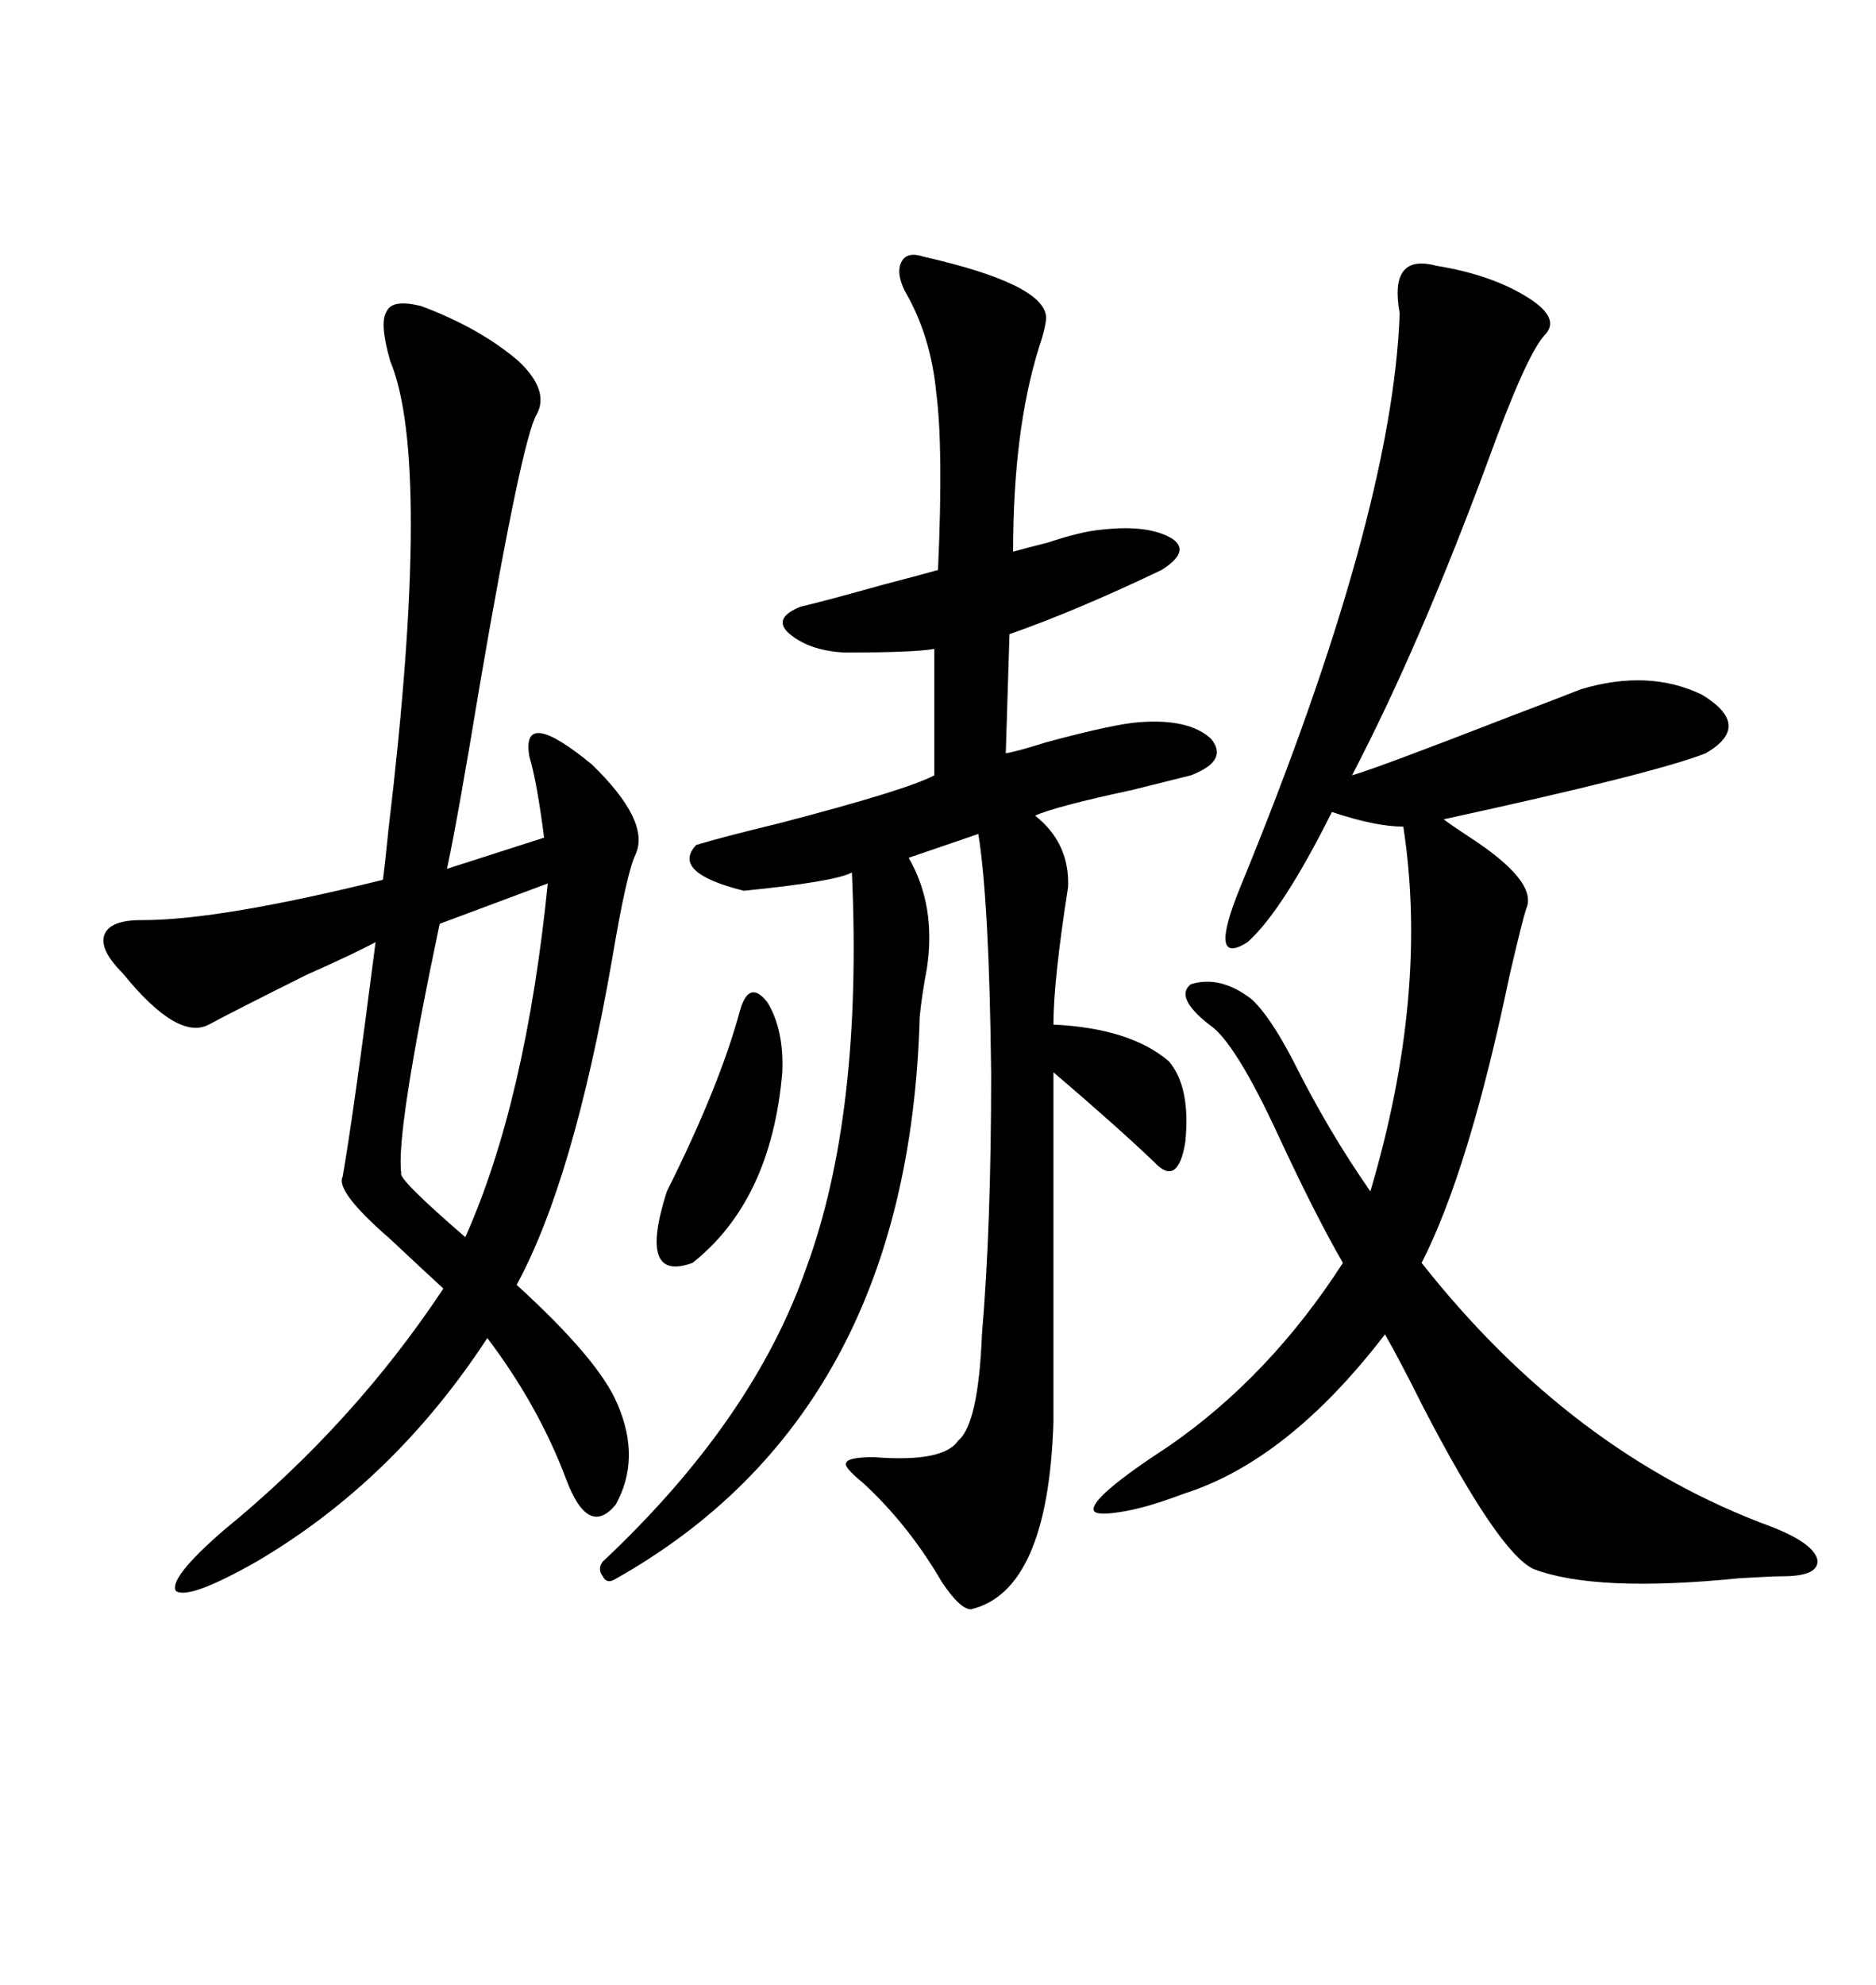 <svg xmlns="http://www.w3.org/2000/svg" xmlns:xlink="http://www.w3.org/1999/xlink" width="300" height="317.285"><path d="M229.69 42.48L229.69 42.48Q238.77 43.95 244.63 47.75L244.63 47.75Q249.61 50.98 246.97 53.61L246.97 53.61Q244.04 56.84 237.89 73.83L237.89 73.83Q227.05 103.13 216.21 123.93L216.21 123.93Q220.31 122.75 241.41 114.55L241.41 114.55Q249.90 111.33 252.83 110.16L252.83 110.16Q263.67 106.93 272.17 111.04L272.17 111.04Q280.37 116.02 272.75 120.41L272.75 120.41Q264.55 123.63 230.86 130.96L230.86 130.96Q232.03 131.84 234.67 133.59L234.67 133.59Q246.09 140.92 244.04 145.31L244.04 145.31Q243.46 147.07 241.41 155.86L241.41 155.86Q234.96 186.91 227.34 201.86L227.34 201.86Q251.37 232.32 283.30 244.04L283.30 244.04Q290.04 246.68 290.63 249.32L290.63 249.32Q290.92 251.95 285.06 251.95L285.06 251.95Q283.59 251.95 278.32 252.25L278.32 252.25Q255.18 254.59 245.21 250.78L245.21 250.78Q239.65 248.14 227.64 225L227.64 225Q223.83 217.38 221.48 213.28L221.48 213.28Q205.96 233.50 189.26 238.77L189.26 238.77Q183.11 241.11 179.00 241.70L179.00 241.70Q175.20 242.29 174.90 241.41L174.90 241.41Q174.32 239.36 186.91 231.15L186.91 231.15Q203.03 220.02 214.75 201.86L214.75 201.86Q210.35 194.24 204.49 181.64L204.49 181.64Q197.46 166.41 193.36 163.77L193.36 163.77Q187.79 159.38 190.43 157.32L190.43 157.32Q195.12 155.86 200.10 159.67L200.10 159.67Q203.03 162.30 206.84 169.63L206.84 169.63Q212.40 180.76 219.14 190.43L219.14 190.43Q228.52 158.79 224.41 132.13L224.41 132.13Q220.02 132.13 212.99 129.79L212.99 129.79Q205.08 145.61 199.51 150.59L199.51 150.59Q193.07 154.69 198.34 141.80L198.34 141.80Q222.66 82.62 223.83 50.10L223.83 50.10Q222.07 40.43 229.69 42.48ZM147.66 41.02L147.66 41.02Q166.99 45.41 167.29 50.68L167.29 50.68Q167.29 52.15 166.11 55.66L166.11 55.66Q162.01 68.85 162.01 88.18L162.01 88.18Q164.06 87.60 167.58 86.72L167.58 86.72Q172.85 84.96 176.07 84.67L176.07 84.67Q183.69 83.79 187.50 86.13L187.50 86.13Q190.43 88.18 185.74 91.11L185.74 91.11Q172.27 97.56 161.43 101.37L161.43 101.37L160.84 120.41Q162.60 120.12 167.29 118.65L167.29 118.65Q178.13 115.72 182.23 115.43L182.23 115.43Q190.14 114.84 193.65 118.07L193.65 118.07Q196.58 121.58 190.43 123.93L190.43 123.93Q188.09 124.51 181.05 126.27L181.05 126.27Q168.75 128.91 165.53 130.37L165.53 130.37Q171.09 134.77 170.80 141.80L170.80 141.80Q168.46 156.74 168.46 163.77L168.46 163.77Q180.76 164.36 186.91 169.63L186.91 169.63Q190.43 173.73 189.55 182.52L189.55 182.52Q188.38 189.84 184.57 185.74L184.57 185.74Q178.42 179.88 168.46 171.39L168.46 171.39L168.46 227.34Q167.58 254.30 155.27 257.23L155.27 257.23Q153.52 257.23 150.59 252.83L150.59 252.83Q145.31 243.75 137.99 237.01L137.99 237.01Q134.77 234.38 135.35 233.79L135.35 233.79Q135.64 232.91 139.75 232.91L139.75 232.91Q150.88 233.79 153.22 230.27L153.22 230.27Q156.45 227.64 157.03 213.28L157.03 213.28Q158.50 196.00 158.50 171.68L158.50 171.68Q158.20 144.14 156.45 133.30L156.45 133.30L145.31 137.11Q149.71 144.73 148.24 154.69L148.24 154.69Q147.36 159.38 147.07 162.60L147.07 162.60Q145.31 226.17 98.14 252.54L98.14 252.54Q96.97 253.13 96.39 251.95L96.39 251.95Q95.51 250.78 96.39 249.61L96.39 249.61Q120.41 227.05 128.91 202.73L128.91 202.73Q137.99 178.13 136.23 139.45L136.23 139.45Q133.59 140.92 118.95 142.38L118.95 142.38Q107.23 139.45 111.33 135.06L111.33 135.06Q115.14 133.89 124.80 131.54L124.80 131.54Q145.02 126.27 149.41 123.93L149.41 123.93L149.41 103.71Q146.48 104.30 135.06 104.30L135.06 104.30Q129.20 104.00 125.98 101.07L125.98 101.07Q123.63 98.73 128.03 96.97L128.03 96.97Q131.84 96.09 141.21 93.46L141.21 93.46Q147.95 91.70 150 91.11L150 91.11Q150.88 71.48 149.71 62.70L149.71 62.70Q148.83 53.61 144.73 46.58L144.73 46.58Q143.26 43.65 144.14 41.89L144.14 41.89Q145.02 40.14 147.66 41.02ZM98.73 224.41L98.73 224.41Q102.54 233.20 98.44 240.53L98.44 240.53Q94.04 245.80 90.53 236.43L90.53 236.43Q86.13 224.71 77.93 213.87L77.93 213.87Q62.99 236.72 41.02 249.61L41.02 249.61Q30.18 255.76 28.13 254.30L28.13 254.30Q26.95 252.25 35.74 244.63L35.74 244.63Q56.54 227.64 70.90 205.96L70.90 205.96Q67.38 202.73 62.40 198.05L62.40 198.05Q53.61 190.43 54.79 188.09L54.79 188.09Q56.54 178.13 60.06 150.59L60.06 150.59Q56.84 152.34 48.93 155.86L48.93 155.86Q36.62 162.01 33.40 163.77L33.40 163.77Q28.42 166.41 19.63 155.57L19.63 155.57Q15.82 151.76 16.70 149.41L16.70 149.41Q17.58 147.07 22.56 147.07L22.56 147.07Q22.56 147.07 22.85 147.07L22.85 147.07Q35.16 147.07 61.23 140.63L61.23 140.63Q61.52 138.57 62.11 132.71L62.11 132.71Q69.14 73.83 62.40 57.71L62.40 57.71Q60.64 51.56 61.82 49.80L61.82 49.80Q62.70 47.75 67.38 48.93L67.38 48.93Q76.76 52.44 82.91 57.71L82.91 57.71Q87.89 62.40 85.84 66.21L85.84 66.21Q83.50 70.02 76.76 109.28L76.76 109.28Q73.24 130.66 71.48 138.87L71.48 138.87L87.01 133.89Q85.84 124.80 84.67 121.00L84.67 121.00Q83.20 112.79 94.63 122.17L94.63 122.17Q104.00 131.25 101.66 136.52L101.66 136.52Q100.20 139.45 97.85 153.52L97.85 153.52Q91.70 188.67 82.62 205.37L82.62 205.37Q95.80 217.38 98.73 224.41ZM87.60 141.21L87.60 141.21L70.31 147.66Q63.28 181.05 64.16 187.50L64.16 187.50Q63.57 188.38 74.41 197.75L74.41 197.75Q84.08 176.07 87.60 141.21ZM118.36 161.43L118.36 161.43Q119.82 156.45 122.75 160.25L122.75 160.25Q125.39 164.65 125.10 171.39L125.10 171.39Q123.34 191.89 110.74 201.86L110.74 201.86Q101.95 205.08 106.64 190.43L106.64 190.43Q115.14 173.44 118.36 161.43Z"/></svg>